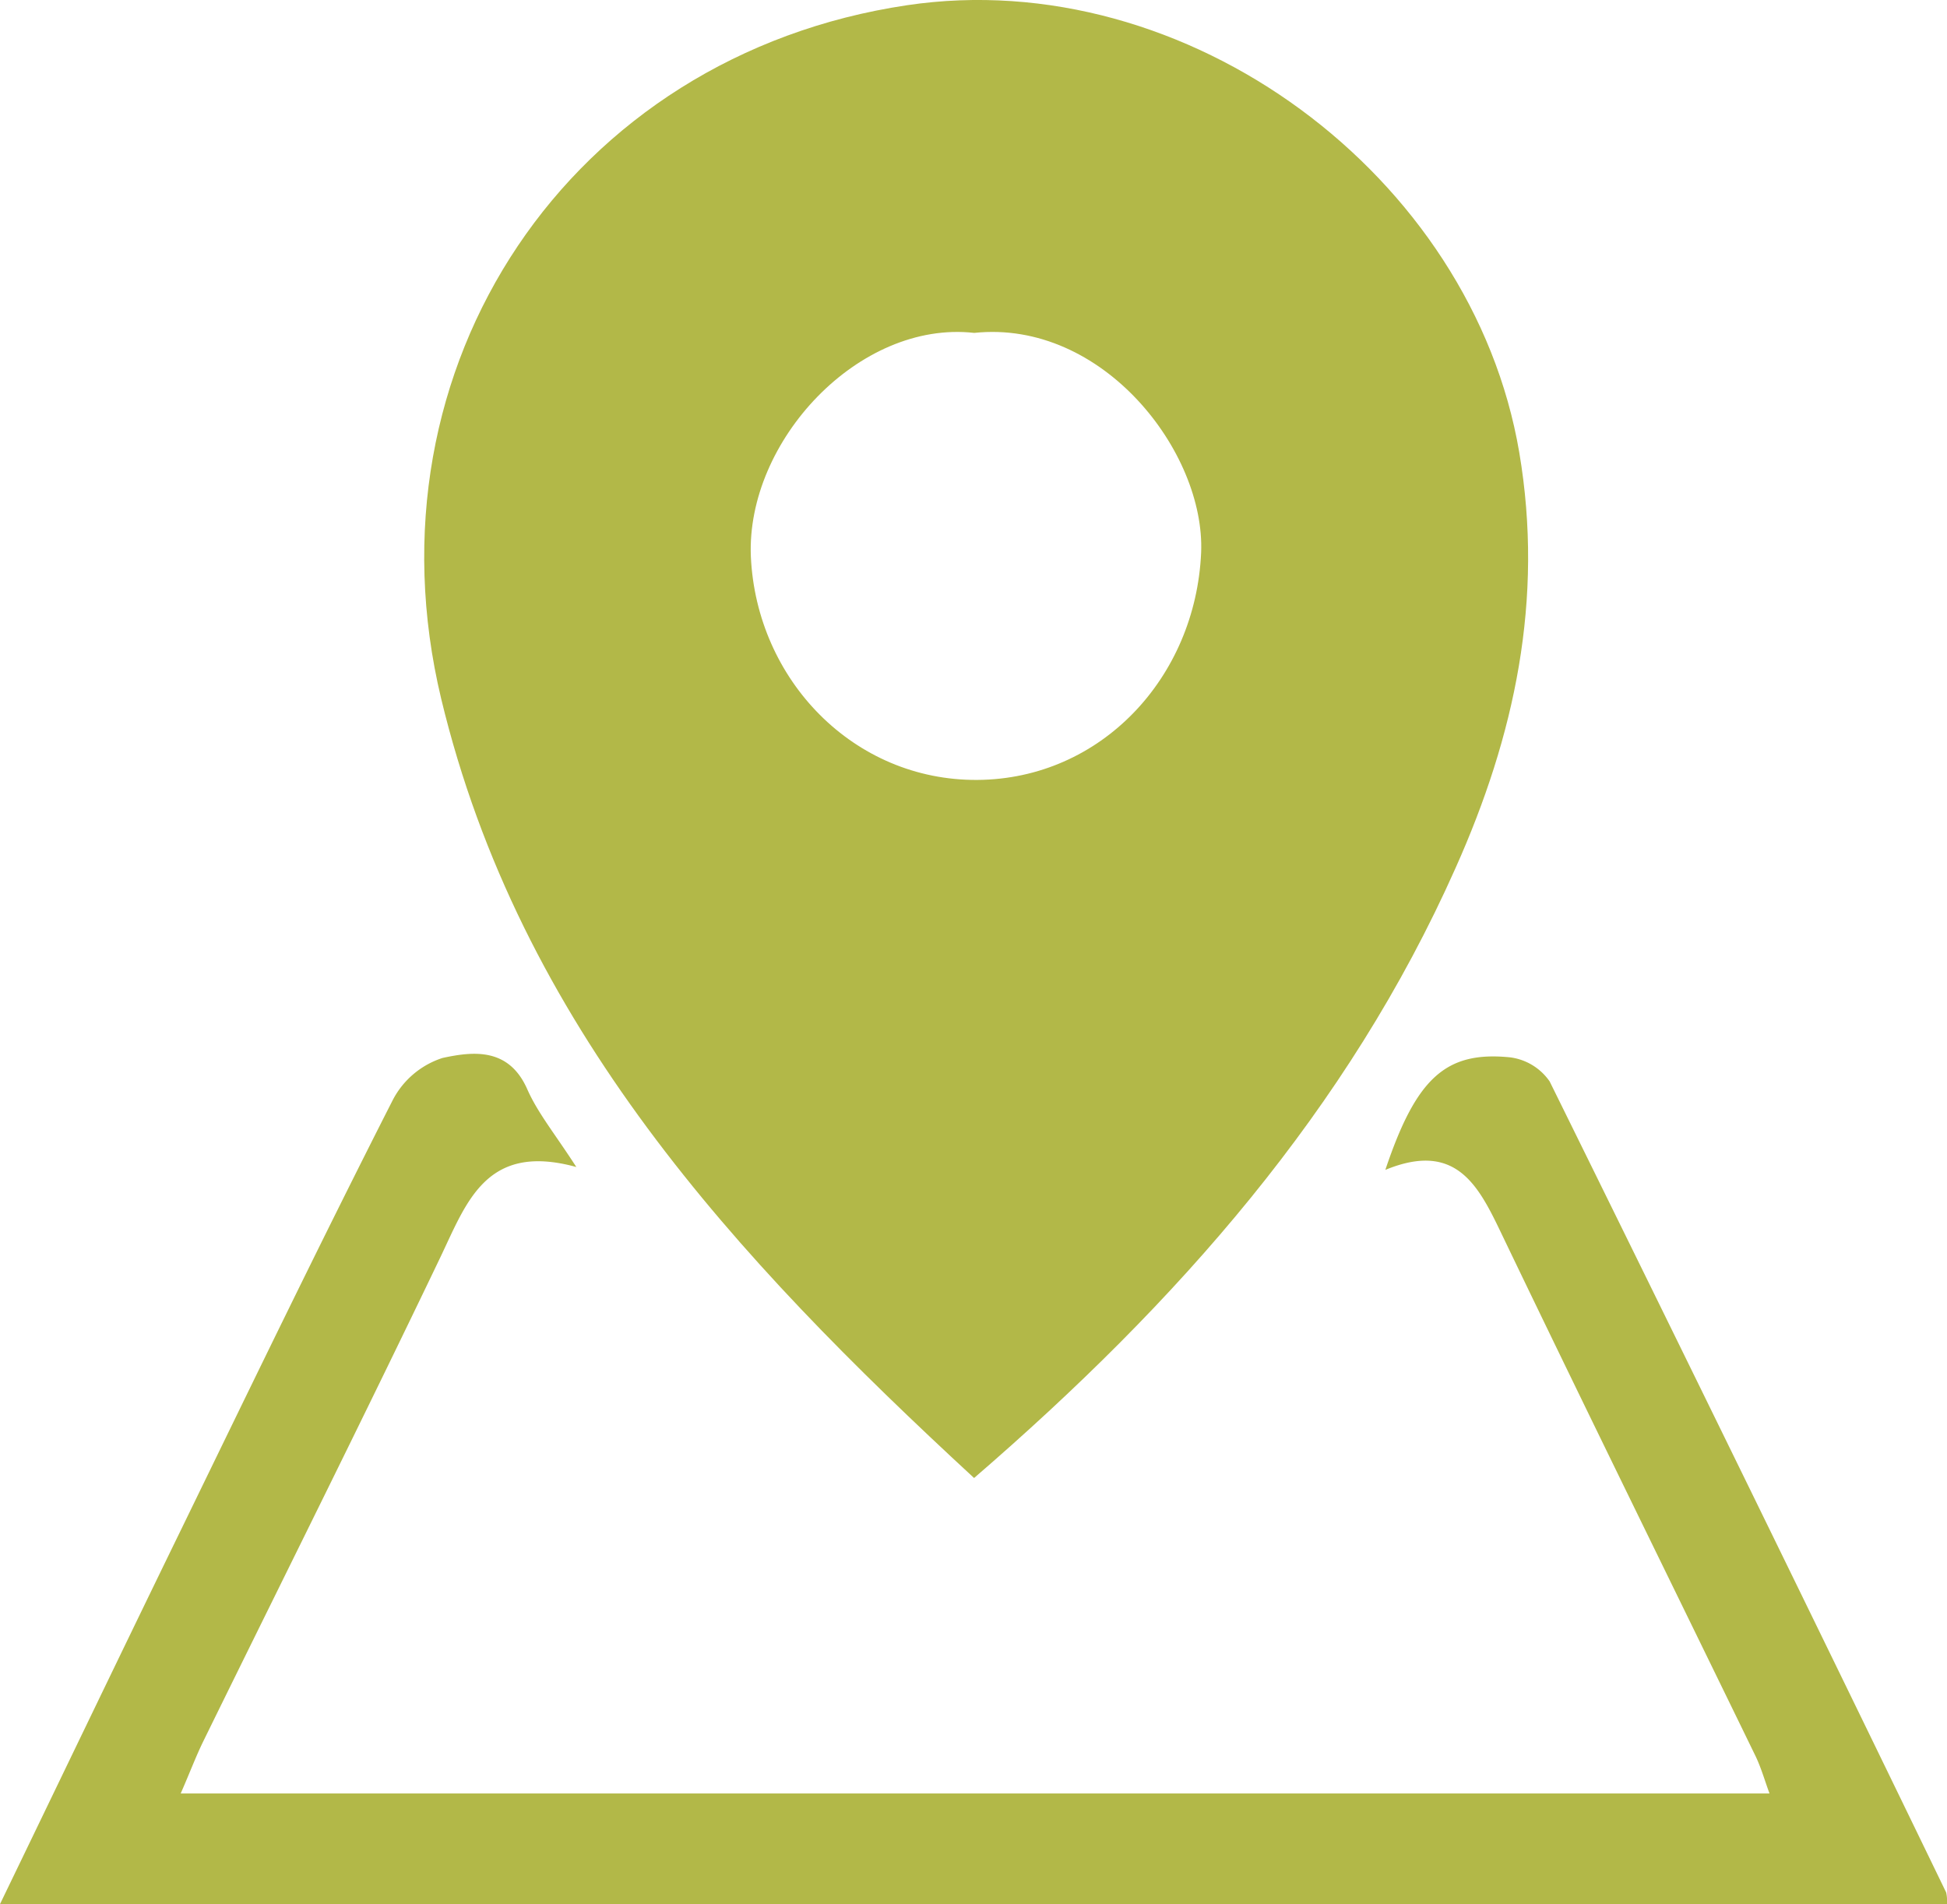 <?xml version="1.0" encoding="UTF-8"?>
<svg xmlns="http://www.w3.org/2000/svg" id="e156b541-1100-4aae-9bfe-9b223942a30d" data-name="Layer 1" width="183.17" height="179.15" viewBox="0 0 183.17 179.15">
  <title>map</title>
  <path d="M91.64,139.06C69.1,118.25,48.9,96.44,41.51,65.76,34,34.43,53.61,5.21,85.34.49c26.3-3.91,53.16,16,57.59,42.08,2.34,13.84-.44,26.68-6,39.11C126.82,104.4,110.8,122.52,91.64,139.06Zm0-107.74c-10.82-1.21-21.46,10.18-21,21.06.54,11.6,9.68,21.08,21.31,21S112.48,63.76,113,52C113.4,42.54,103.75,30.05,91.66,31.32Z" fill="#b2b848"></path>
  <path d="M0,179.15c5.85-12.1,11.49-23.85,17.2-35.57,6.52-13.4,13-26.81,19.76-40.1a8.07,8.07,0,0,1,4.67-3.94c2.91-.63,6.27-1,8,3,1,2.23,2.59,4.16,4.59,7.26-8.48-2.33-10.3,3.28-12.81,8.53-7.29,15.22-14.84,30.32-22.27,45.47-.71,1.45-1.29,3-2.14,4.94H166.47c-.46-1.26-.79-2.43-1.31-3.51-7.89-16.22-15.85-32.39-23.66-48.65-2.26-4.71-4.27-9.35-11.17-6.51,2.91-8.67,5.7-11.19,11.72-10.59a5.34,5.34,0,0,1,3.74,2.27q18.79,38.09,37.3,76.3a3.9,3.9,0,0,1,.08,1.13Z" fill="#b2b848"></path>
</svg>
